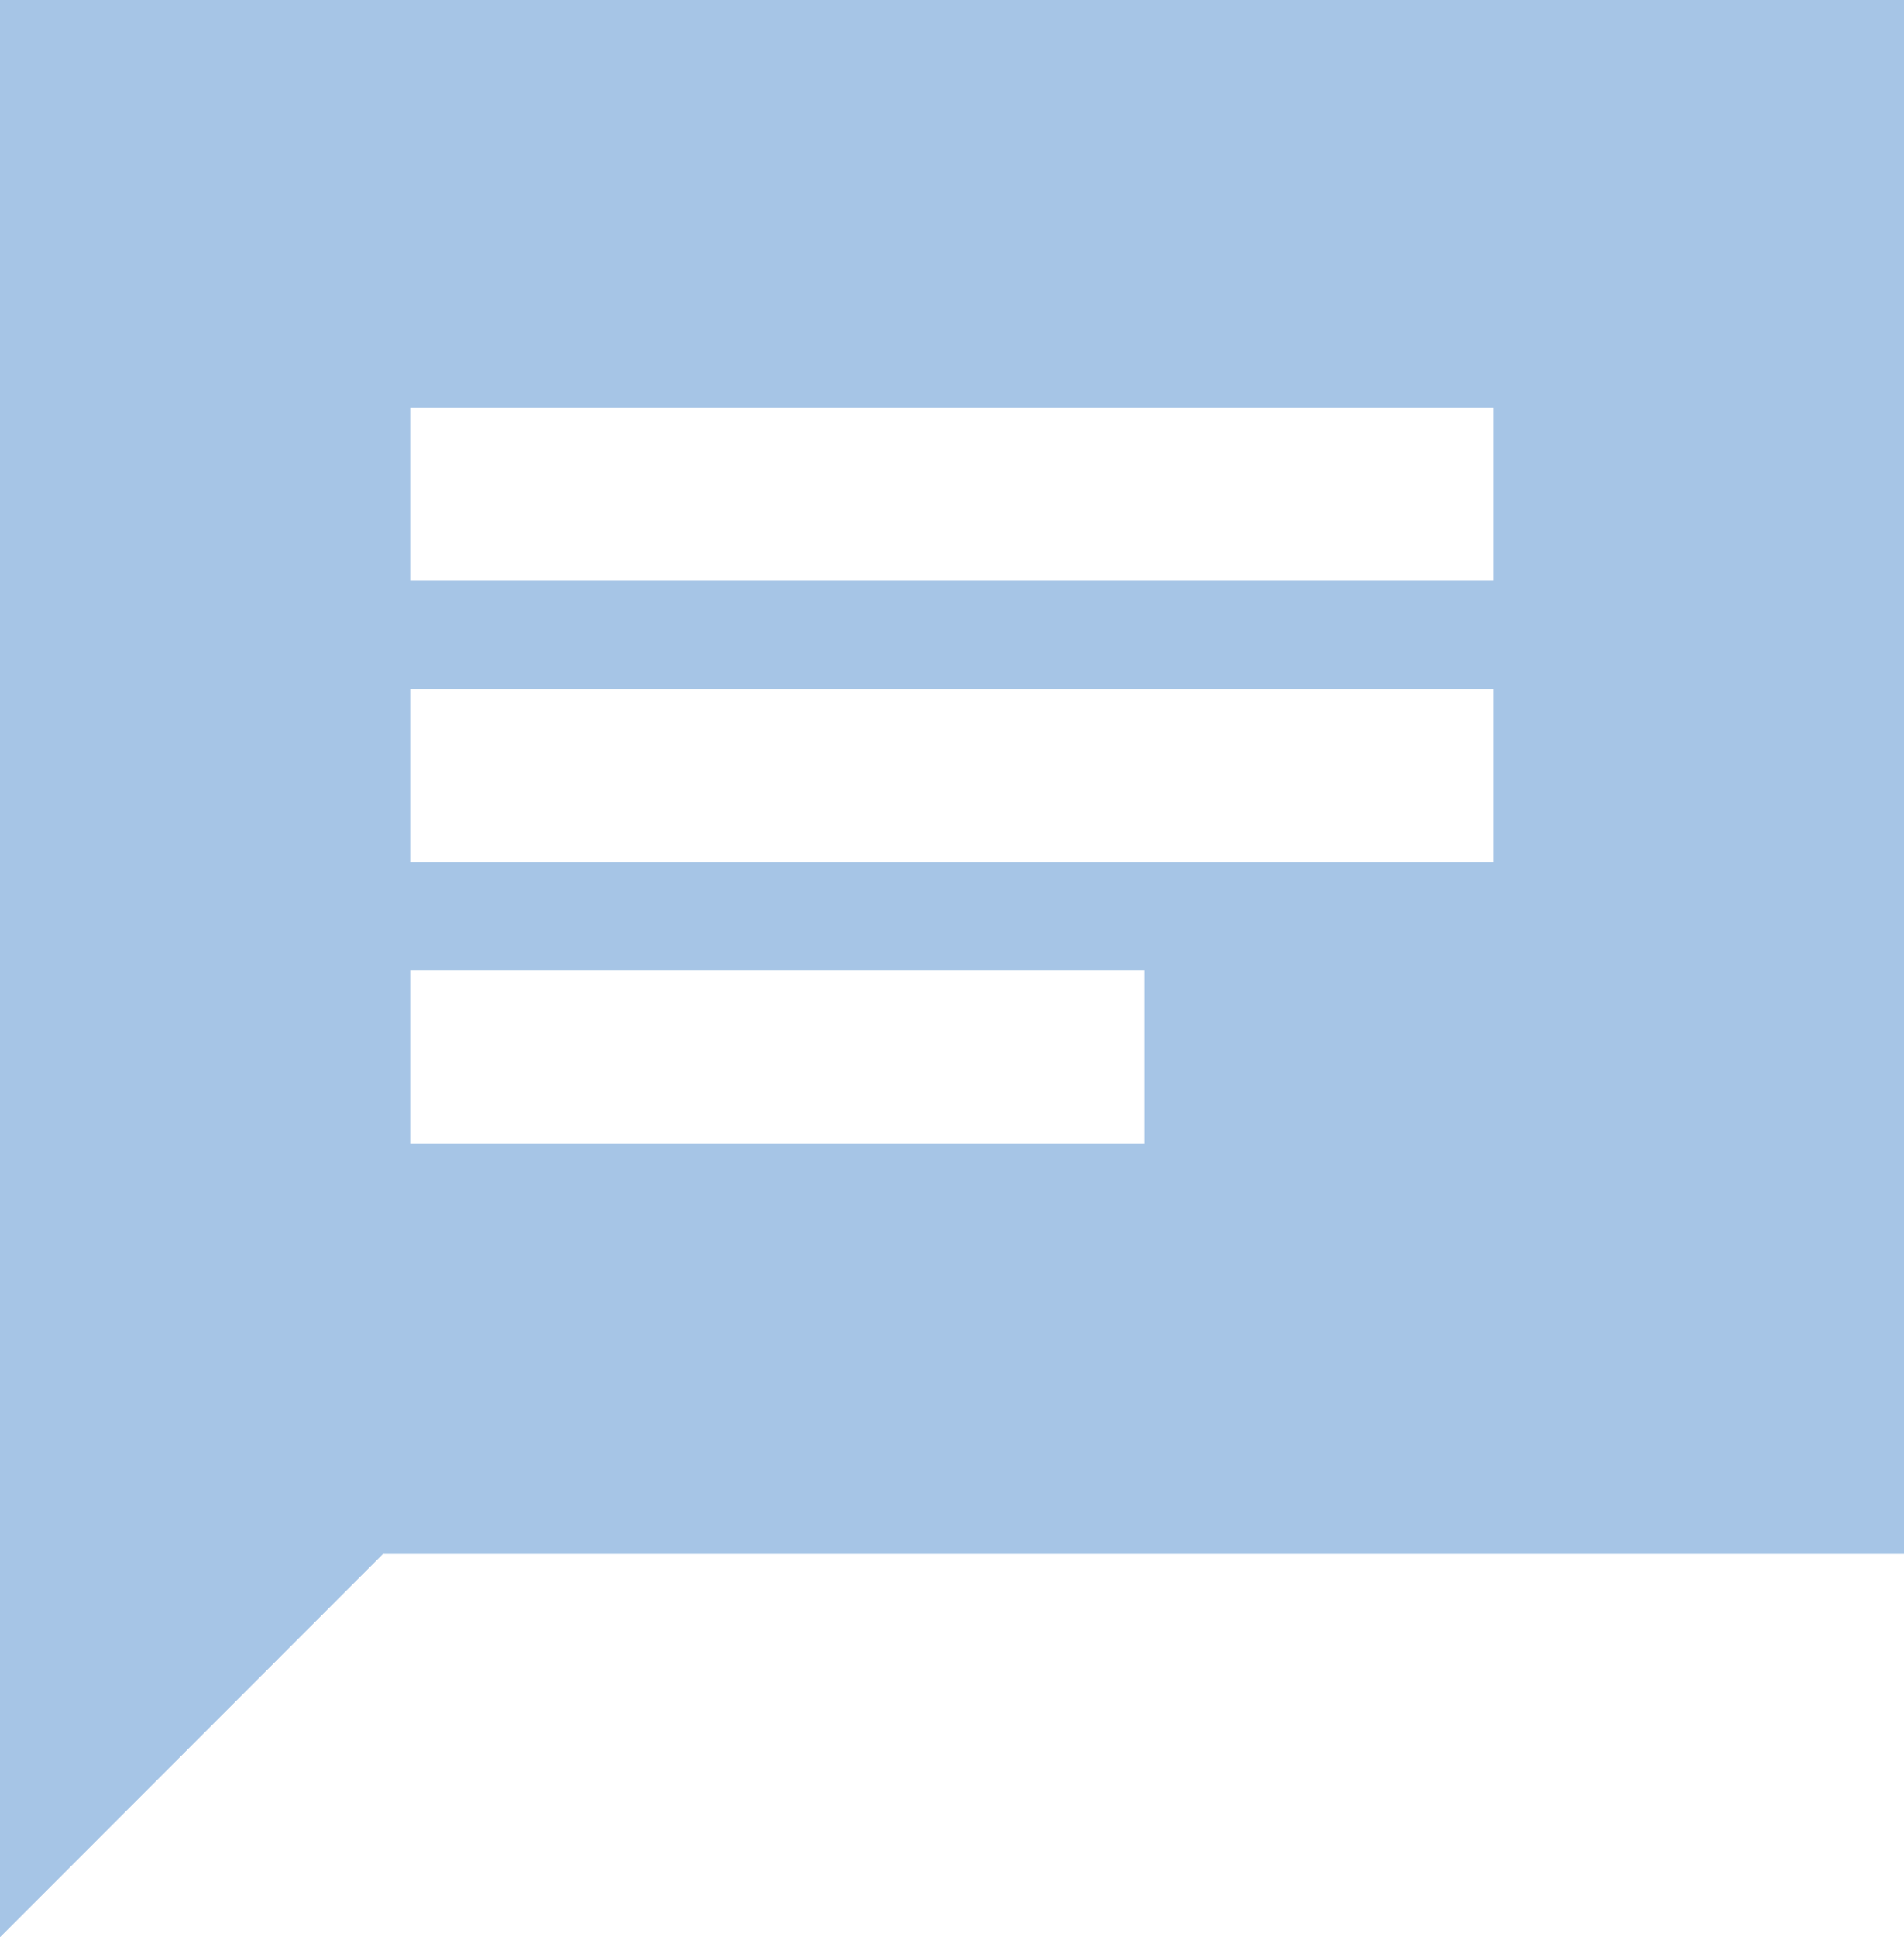 <svg width="590" height="600" viewBox="0 0 590 600" fill="none" xmlns="http://www.w3.org/2000/svg">
<path d="M0 600V0H590V481.305H118.661L0 600ZM127.117 354.145H354.622V300.483H127.117V354.145ZM127.117 267.004H462.883V213.342H127.117V267.004ZM127.117 179.856H462.883V126.194H127.117V179.856Z" fill="#A6C5E6"/>
</svg>
